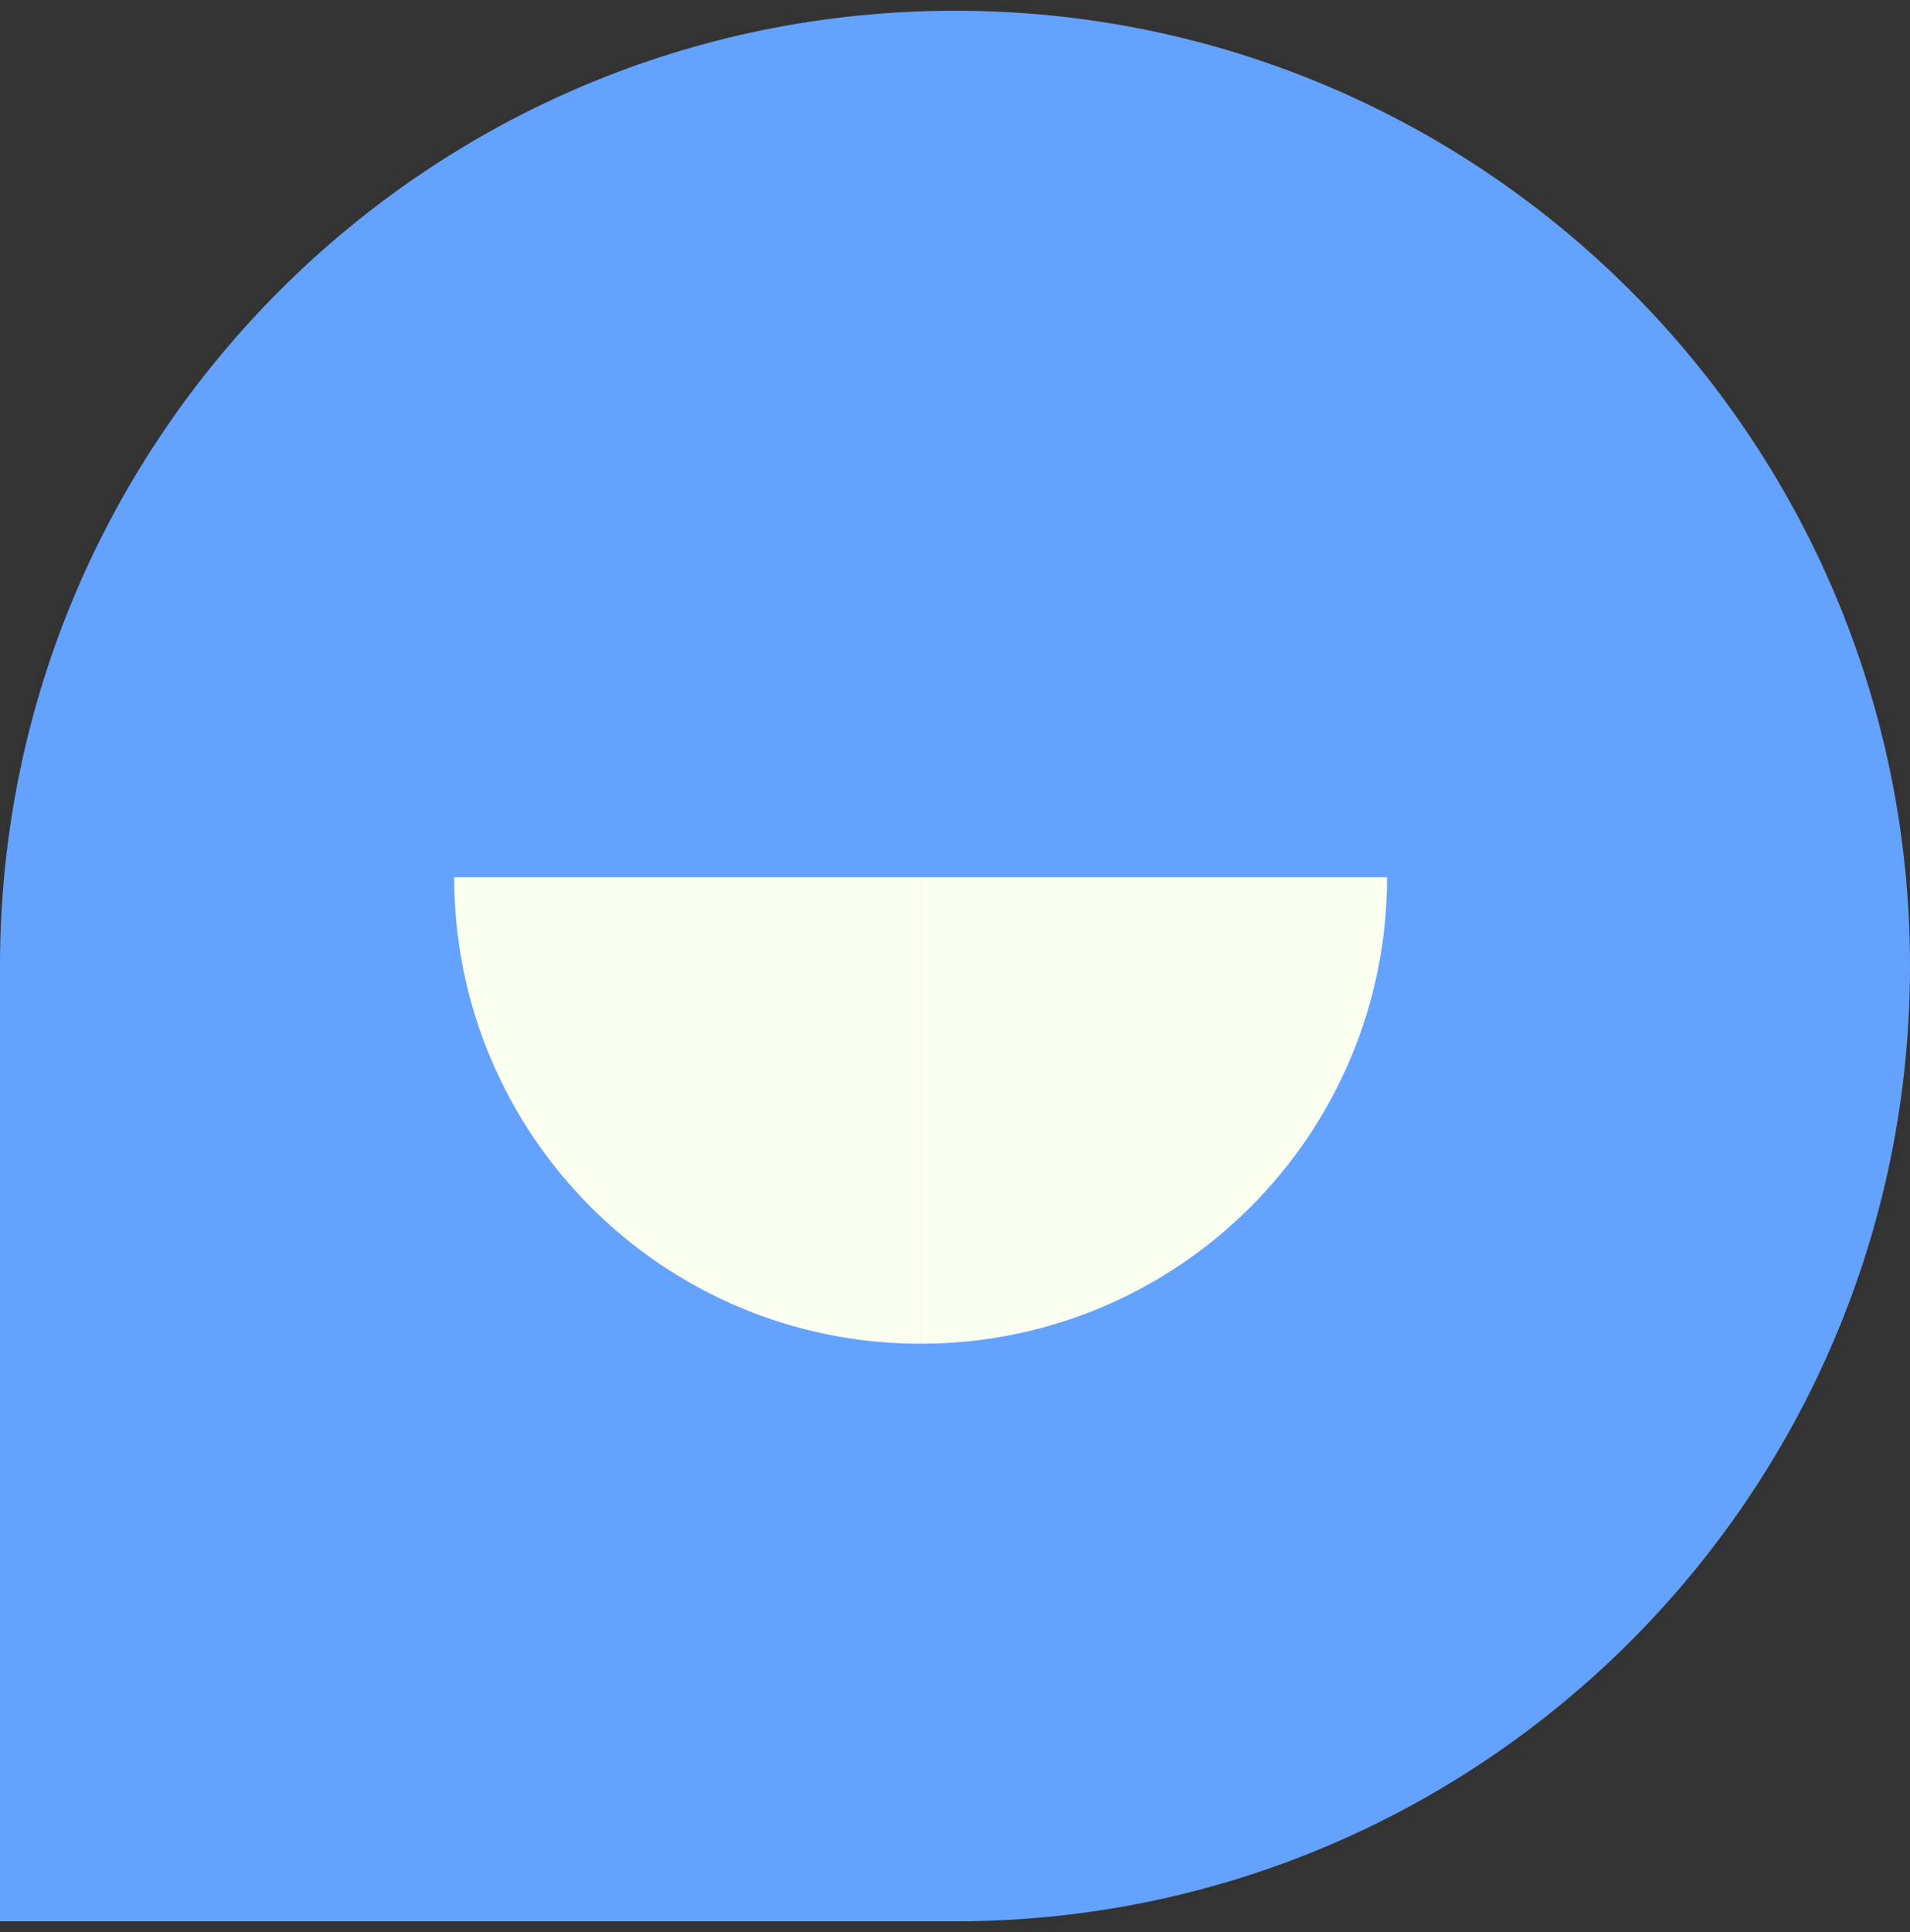<svg width="89" height="90" viewBox="0 0 89 90" fill="none" xmlns="http://www.w3.org/2000/svg">
<rect x="0" y="0" width="89" height="90" fill="#333333" stroke="none"/>
<path d="M0 45C0 20.423 19.923 0.5 44.5 0.5C69.077 0.5 89 20.423 89 45C89 69.577 69.077 89.5 44.5 89.5H0V45Z" fill="#64A2FF"/>
<path d="M42.9 62.594C54.903 62.594 64.633 52.861 64.633 40.861L42.9 40.861L42.9 62.594Z" fill="#FBFFF0"/>
<path d="M42.897 62.594C30.894 62.594 21.164 52.861 21.164 40.861L42.897 40.861L42.897 62.594Z" fill="#FBFFF0"/>
</svg>
